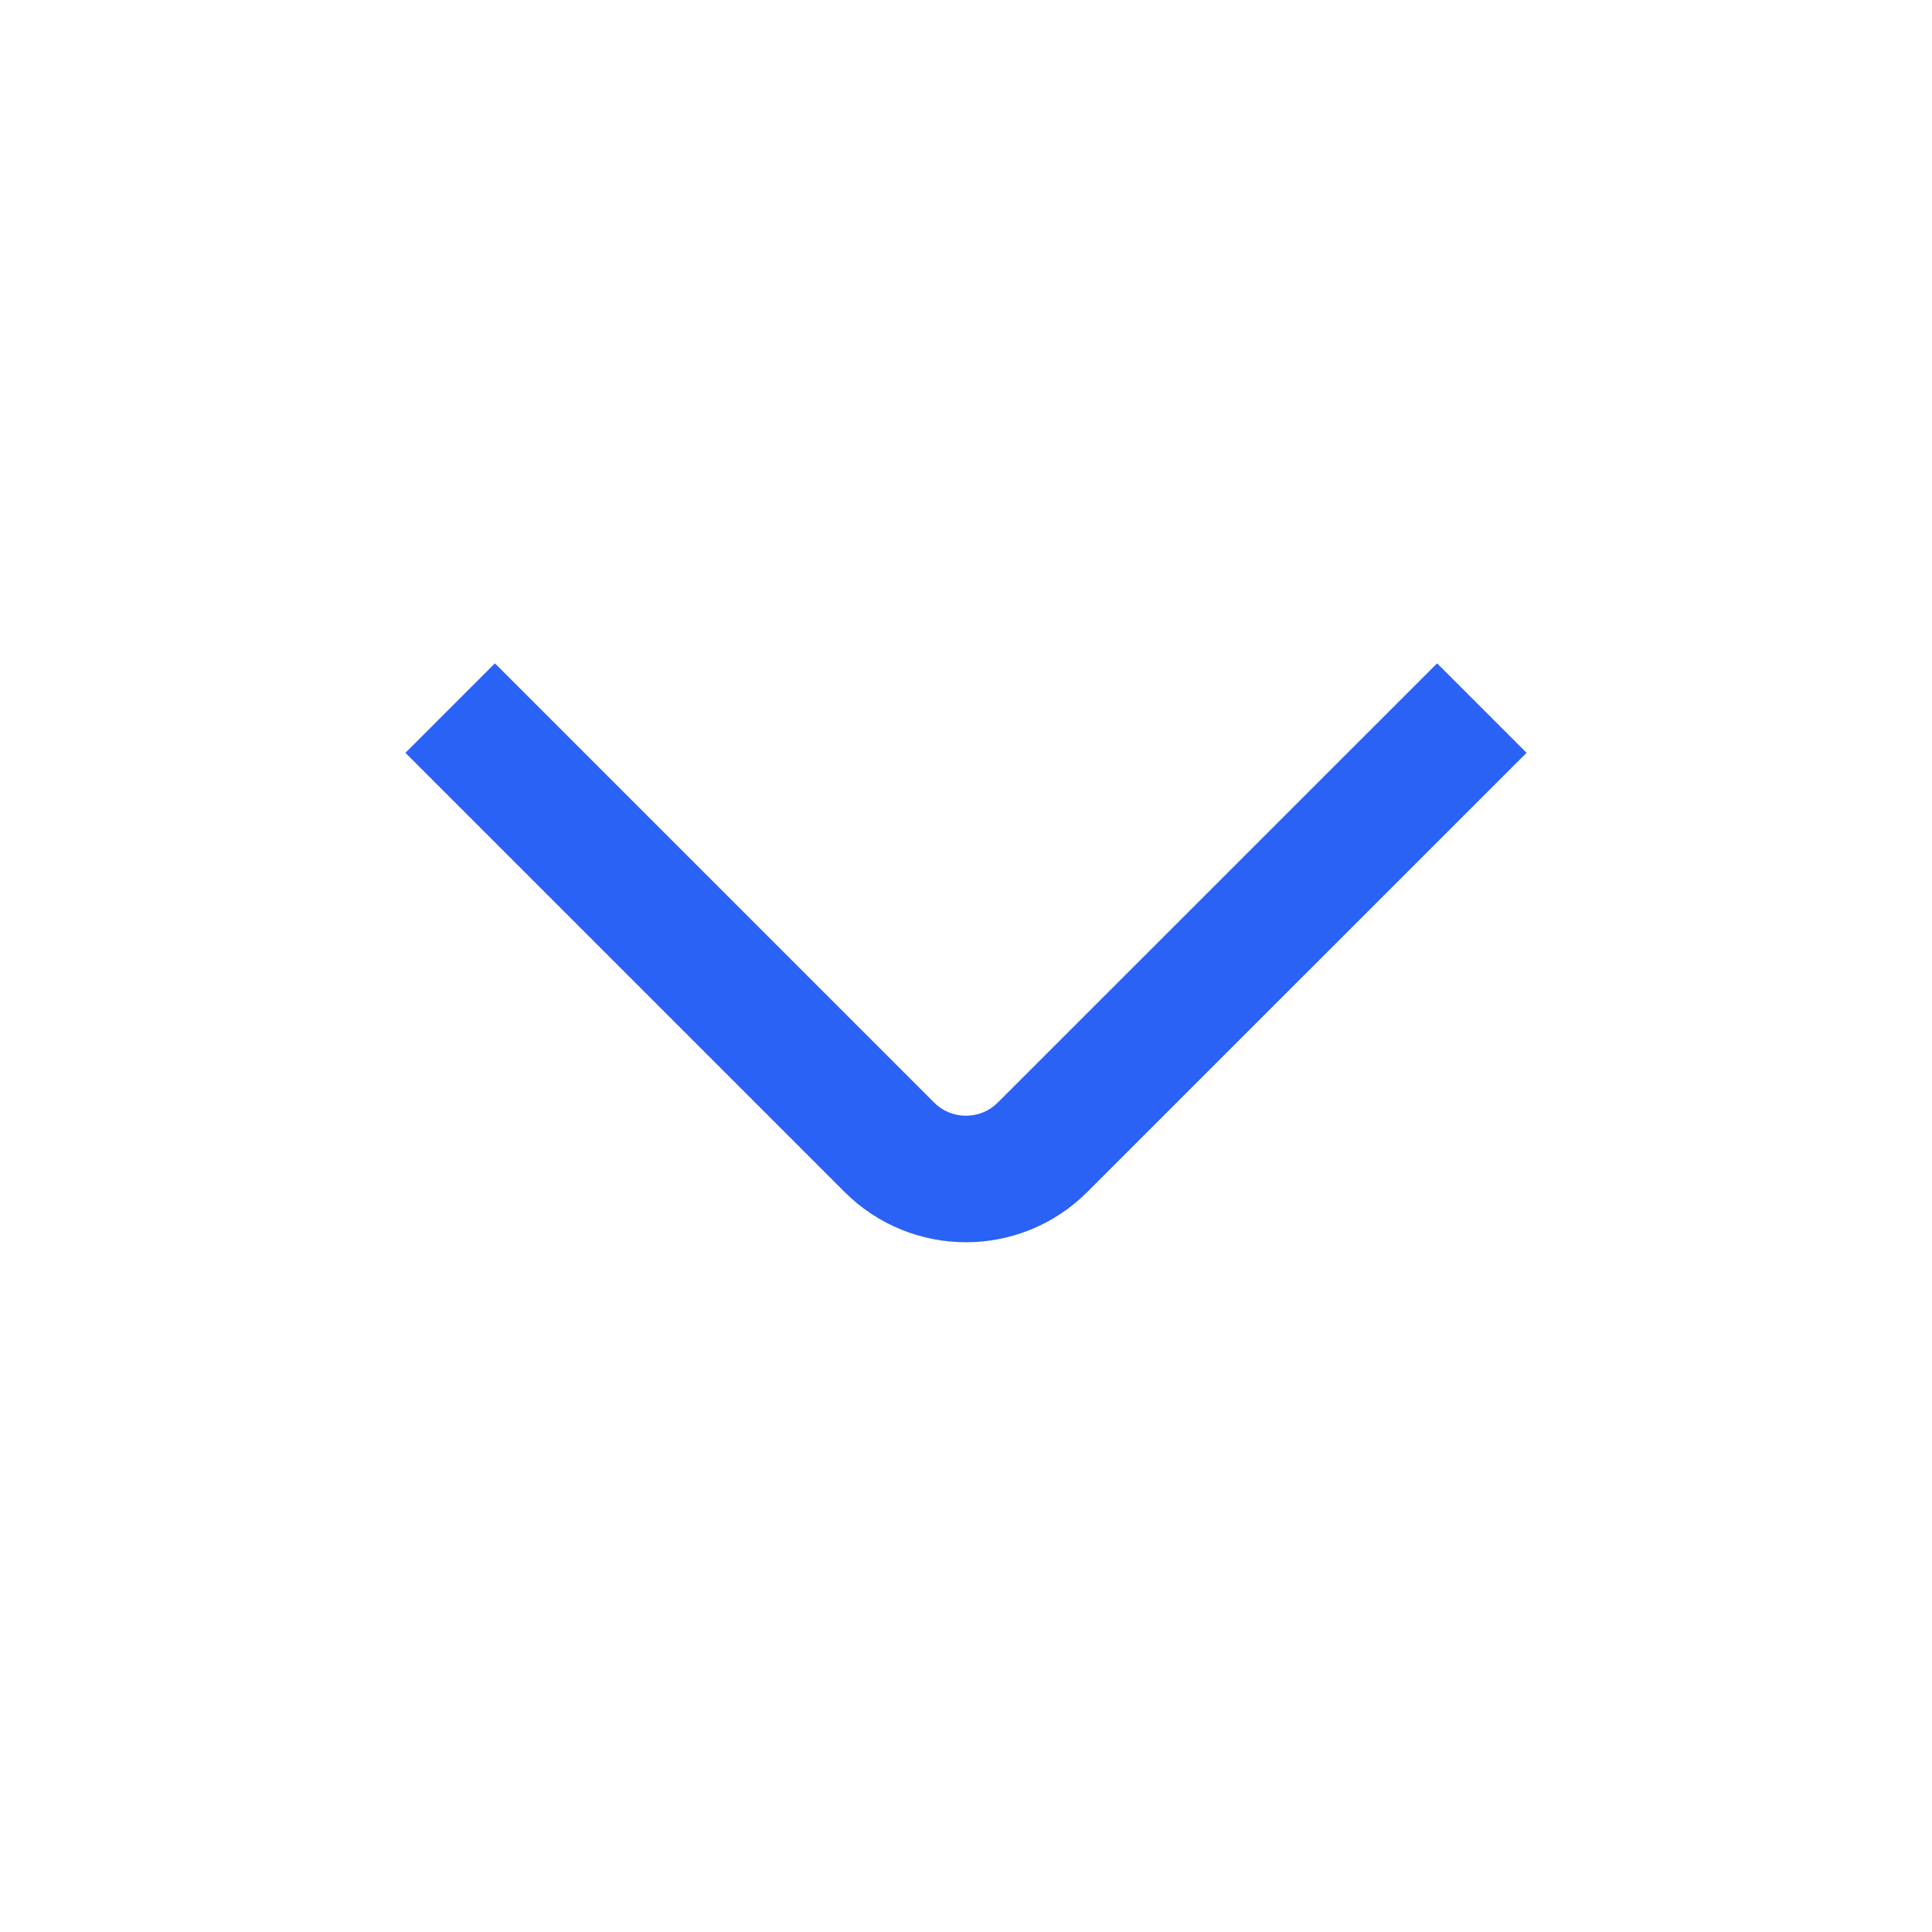 <?xml version="1.0" encoding="UTF-8"?> <svg xmlns="http://www.w3.org/2000/svg" width="18" height="18" viewBox="0 0 18 18" fill="none"> <path d="M4.194 6.597L8.285 10.688C8.68 11.083 9.32 11.083 9.714 10.688L13.806 6.597" stroke="#2B62F6" stroke-width="1.179"></path> </svg> 